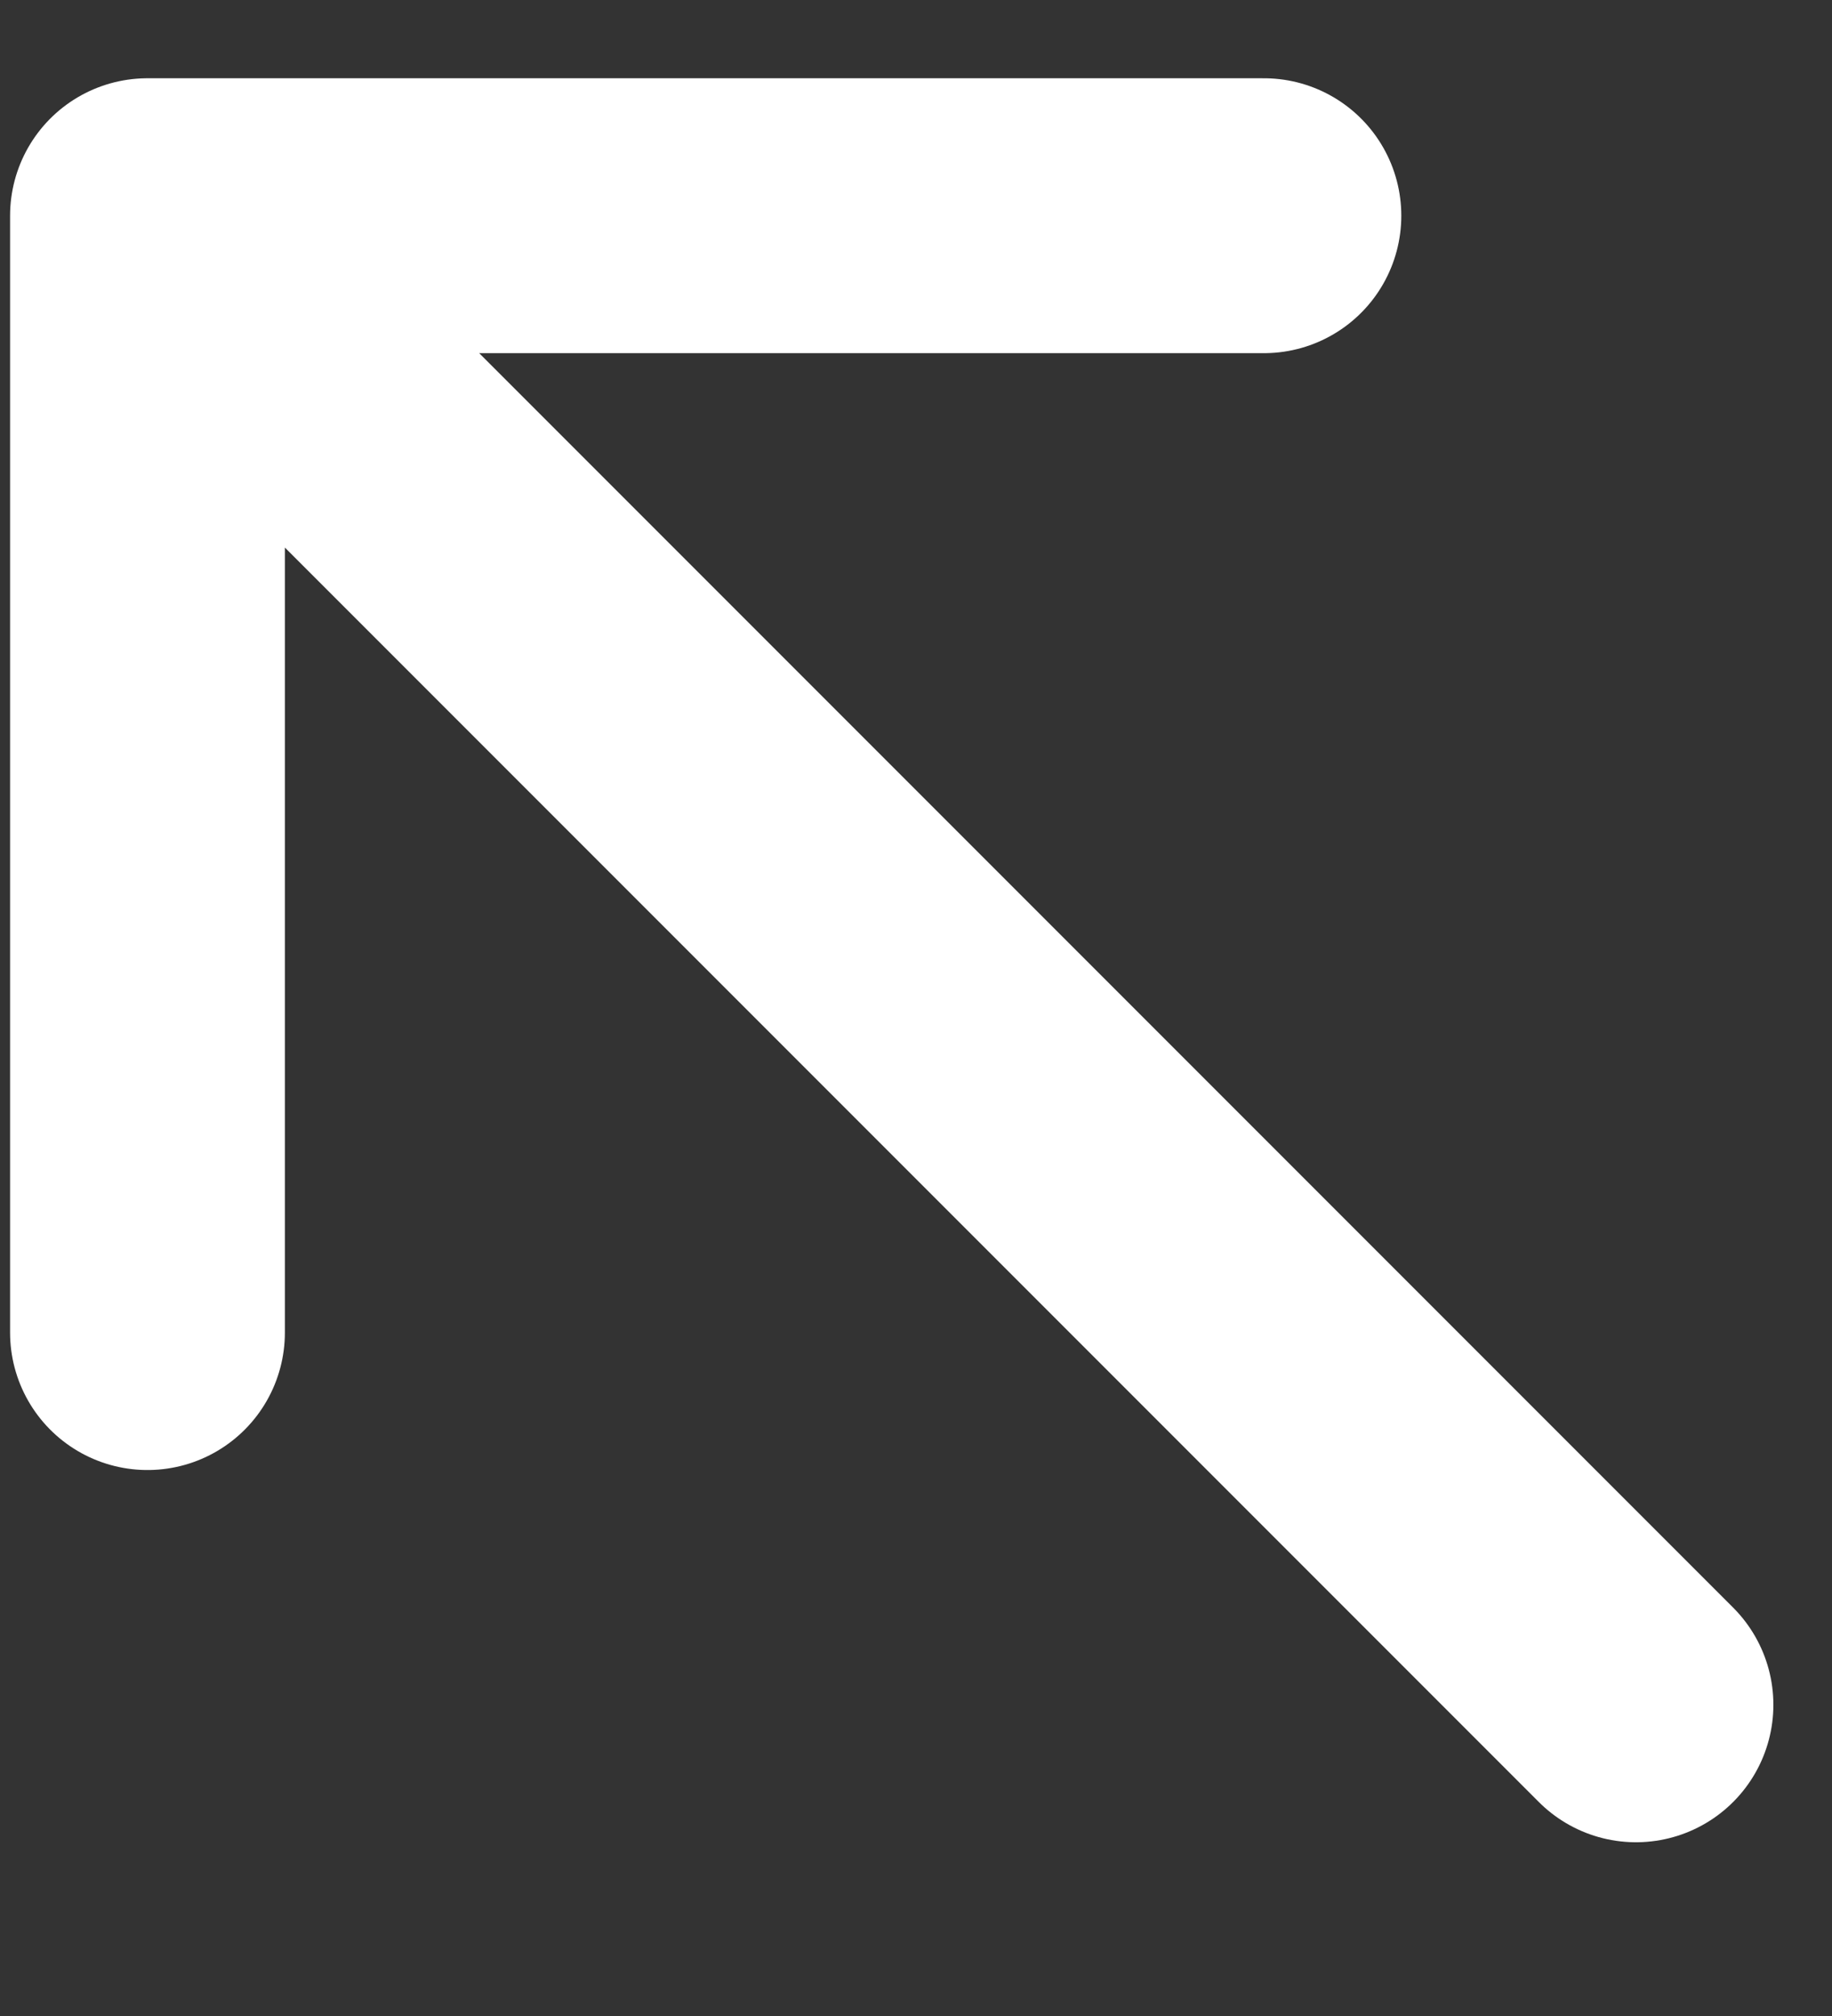 <svg width="10" height="11" viewBox="0 0 10 11" fill="none" xmlns="http://www.w3.org/2000/svg">
<rect x="0" y="0" width="10" height="11" fill="#333333" stroke="none"/>
<path d="M8.93 9.302L0.805 1.177M0.805 1.177L0.805 7.271M0.805 1.177L6.899 1.177" stroke="white" stroke-width="1.5" stroke-linecap="round" stroke-linejoin="round"/>
</svg>
